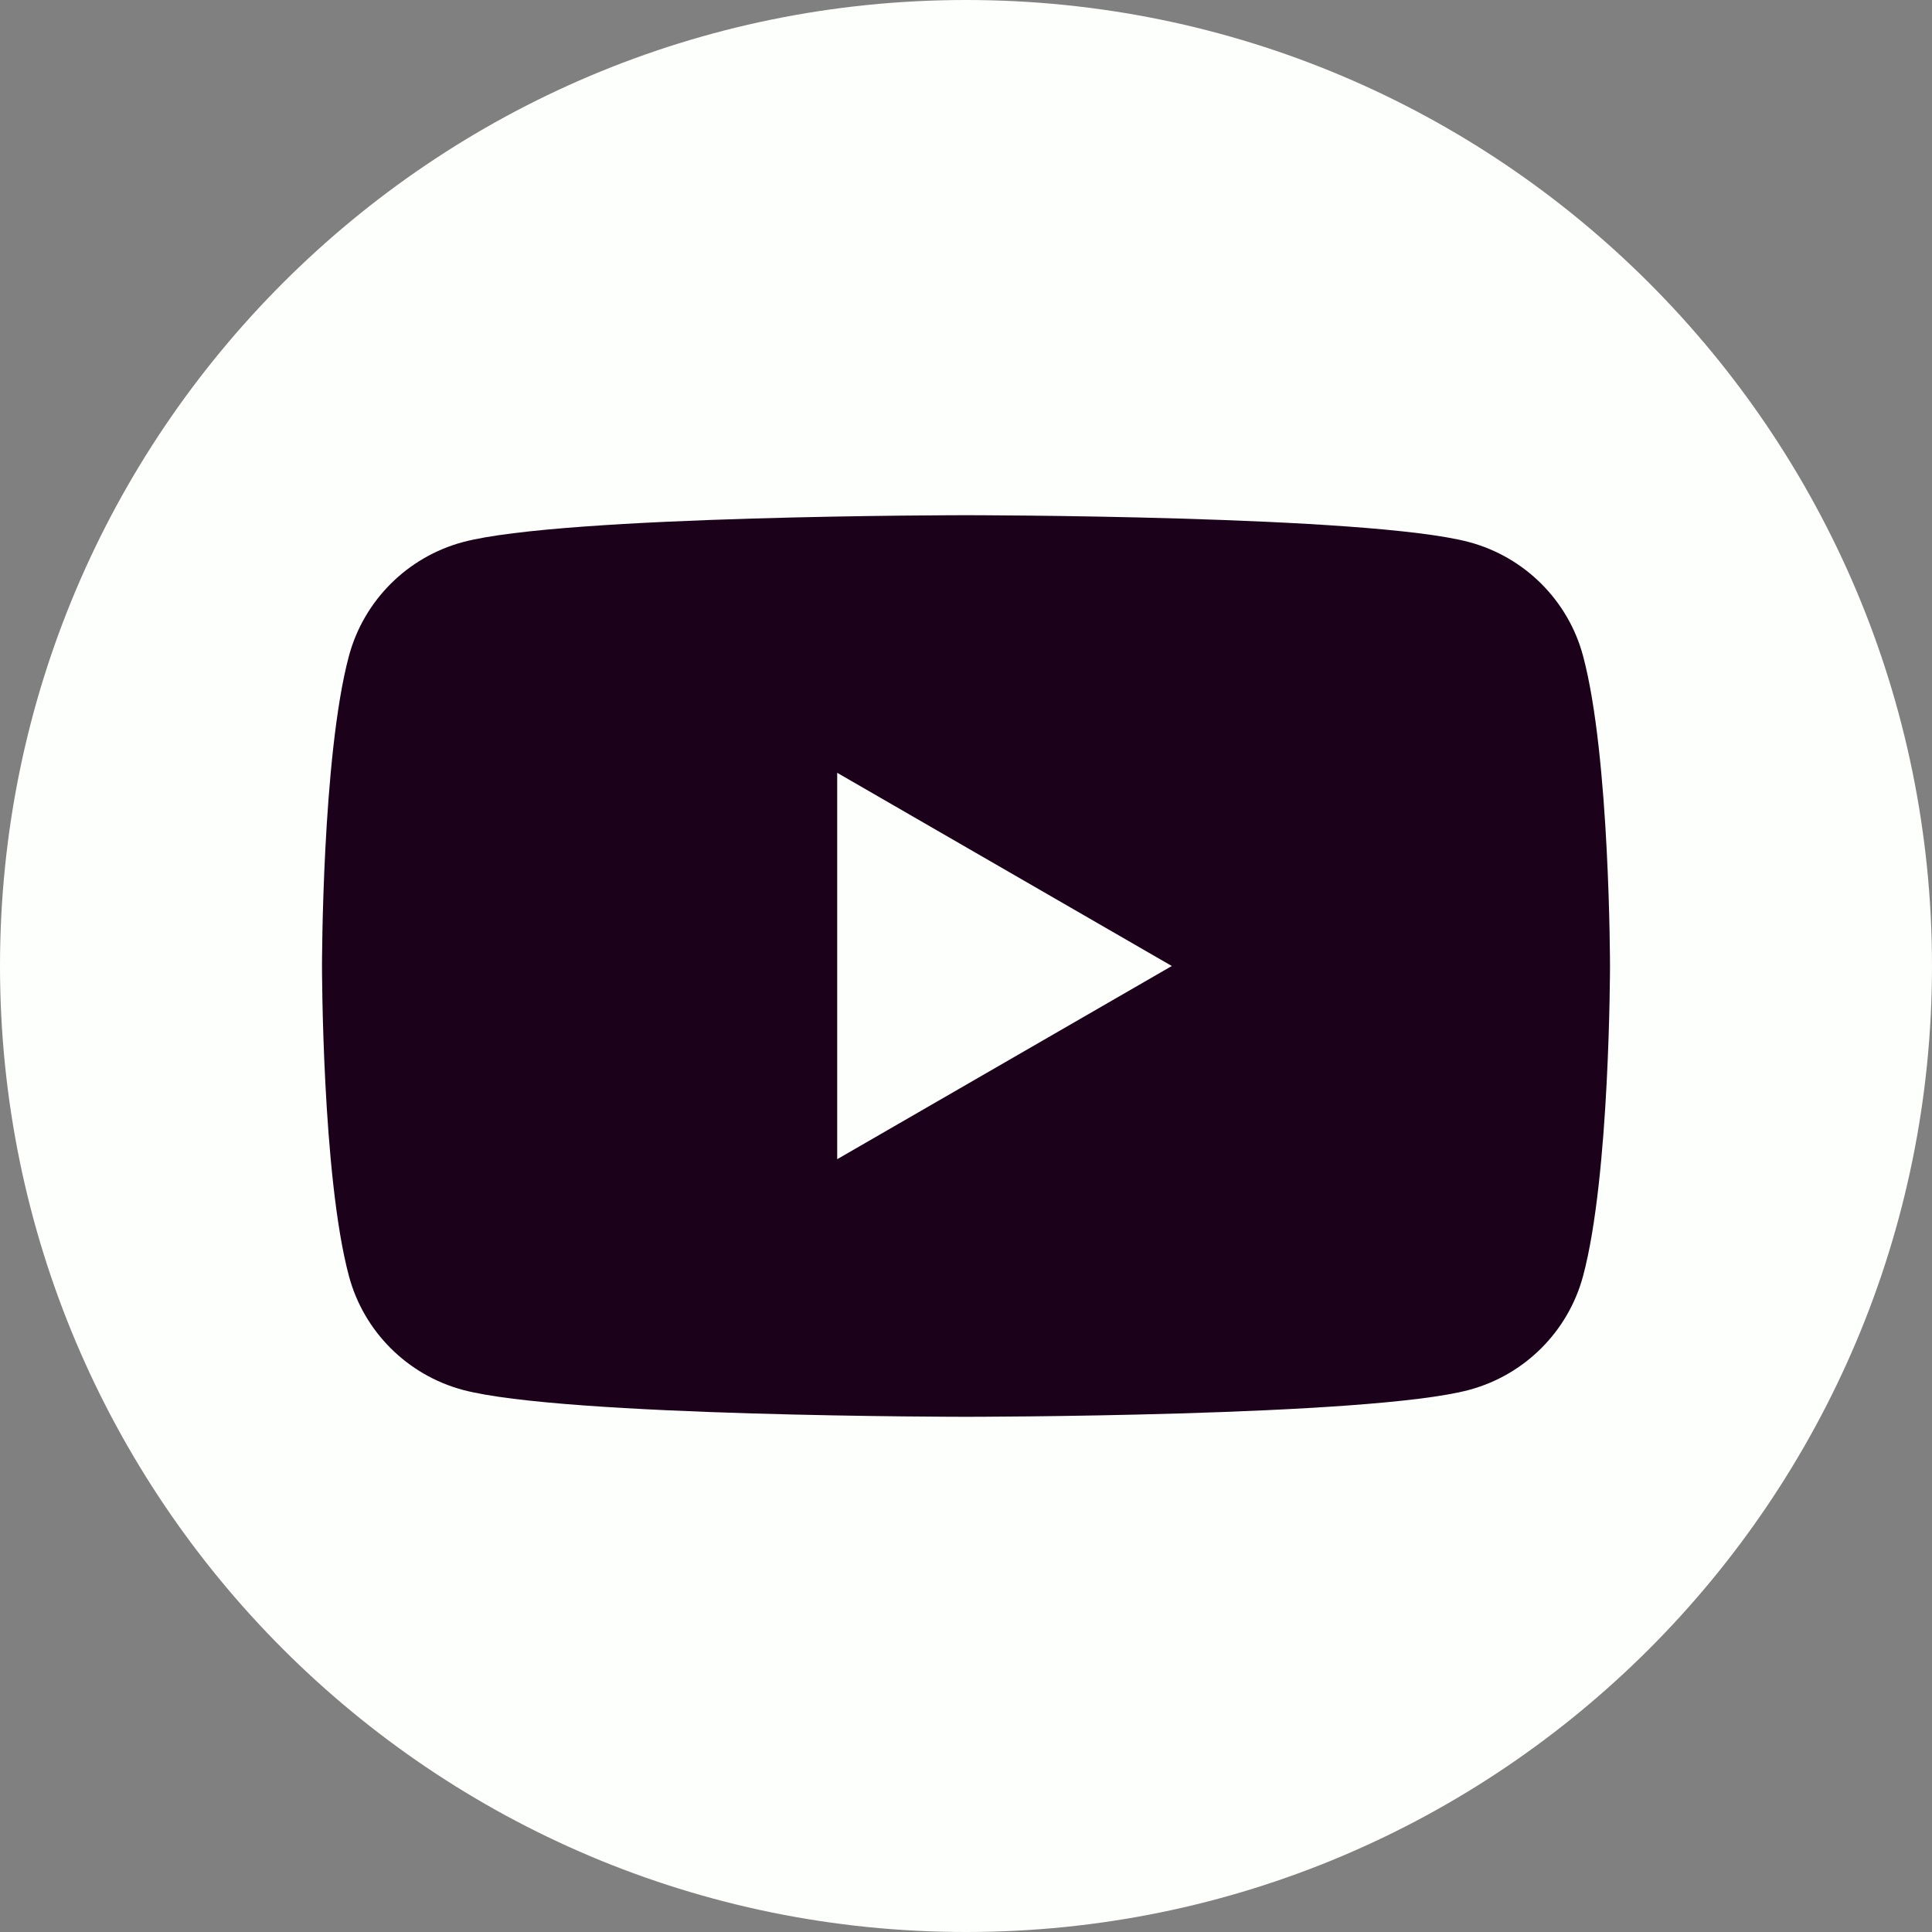 <svg width="57" height="57" viewBox="0 0 57 57" fill="none" xmlns="http://www.w3.org/2000/svg">
<rect x="0" y="0" width="57" height="57" fill="#808080" stroke="none"/>
<g clip-path="url(#clip0_4_1238)">
<path d="M28.5 57C44.24 57 57 44.24 57 28.5C57 12.76 44.24 0 28.5 0C12.76 0 0 12.76 0 28.5C0 44.24 12.76 57 28.5 57Z" fill="#FCFFFC"/>
<path d="M46.706 19.355C46.271 17.721 44.984 16.433 43.345 15.994C40.381 15.2 28.5 15.2 28.5 15.2C28.5 15.2 16.619 15.2 13.655 15.994C12.021 16.433 10.733 17.717 10.294 19.355C9.5 22.319 9.5 28.5 9.5 28.5C9.5 28.5 9.5 34.681 10.294 37.645C10.729 39.279 12.016 40.567 13.655 41.006C16.619 41.8 28.5 41.8 28.5 41.8C28.5 41.8 40.381 41.8 43.345 41.006C44.979 40.567 46.267 39.284 46.706 37.645C47.5 34.681 47.5 28.5 47.5 28.5C47.5 28.5 47.5 22.319 46.706 19.355ZM24.7 34.2V22.8L34.572 28.5L24.7 34.2Z" fill="#1C011A"/>
</g>
<defs>
<clipPath id="clip0_4_1238">
<rect width="57" height="57" fill="white"/>
</clipPath>
</defs>
</svg>
